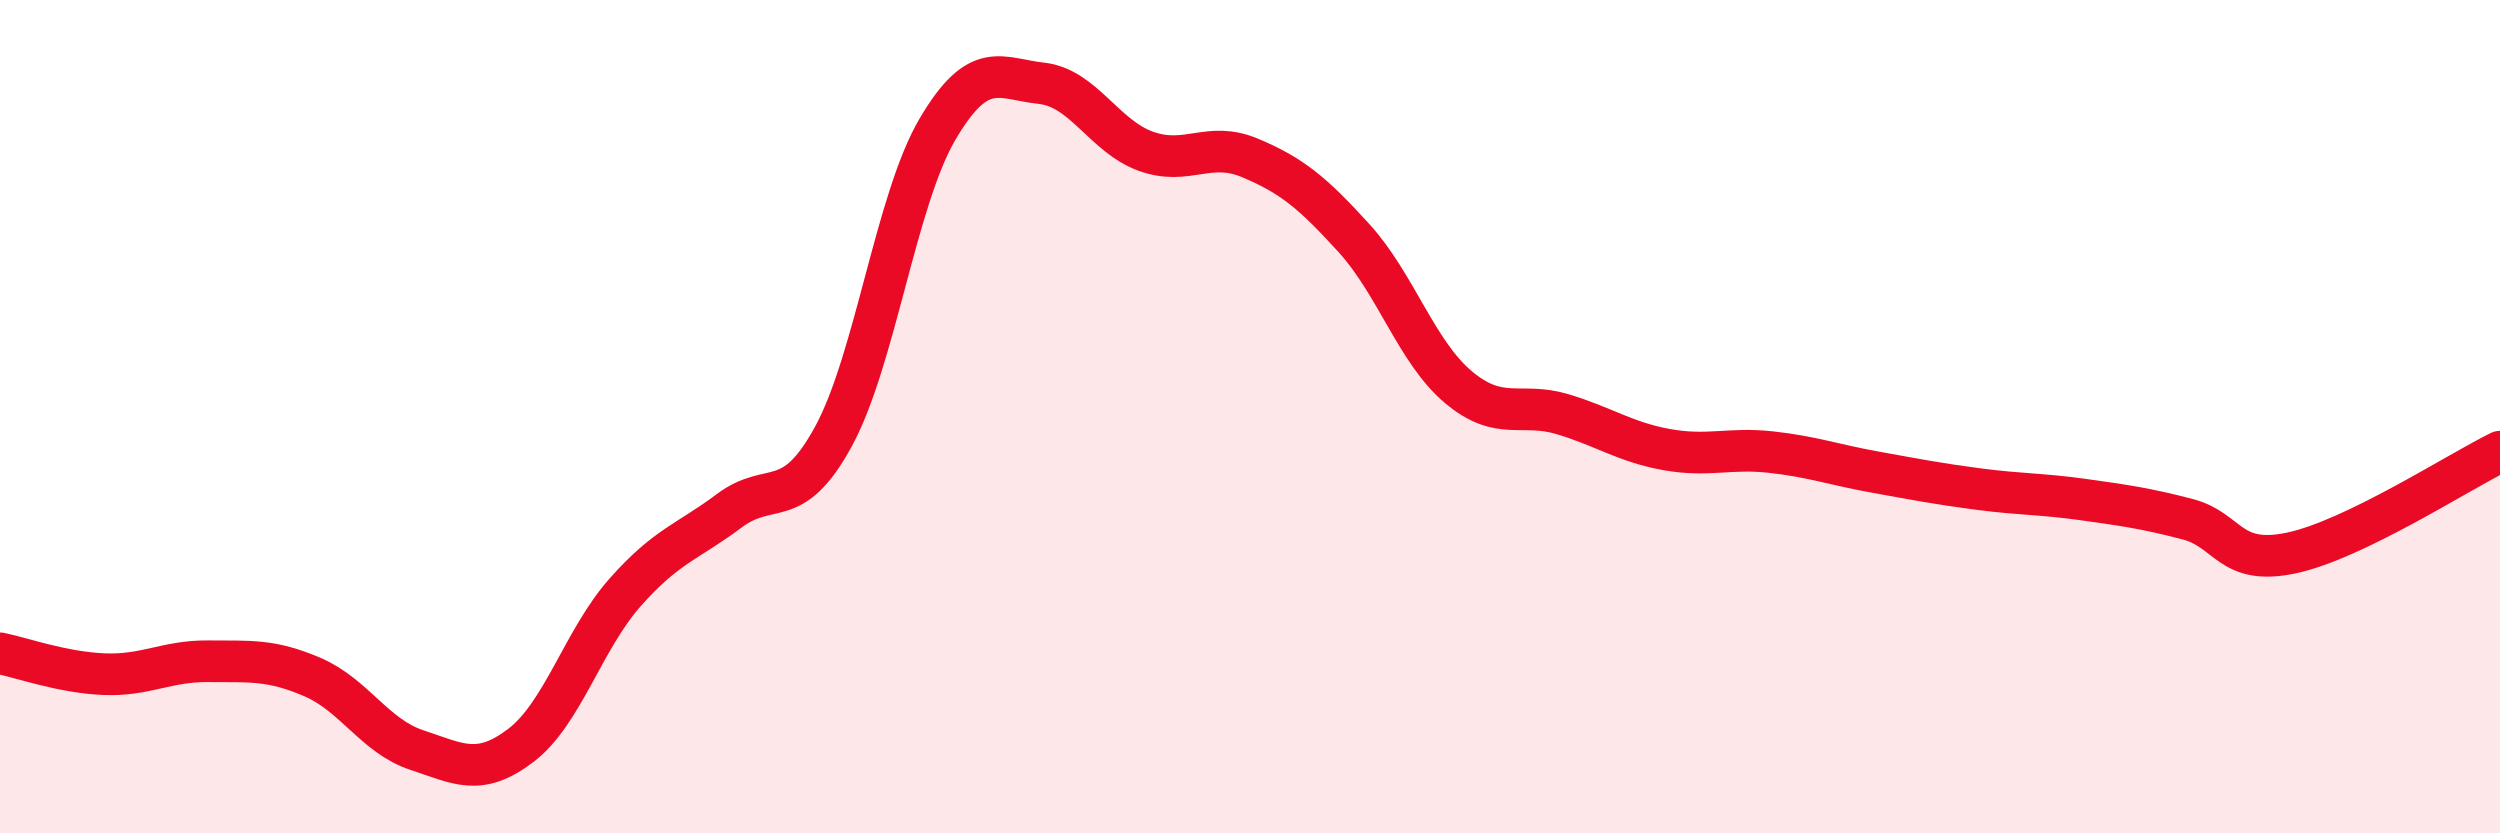 
    <svg width="60" height="20" viewBox="0 0 60 20" xmlns="http://www.w3.org/2000/svg">
      <path
        d="M 0,15.68 C 0.5,15.78 1.5,16.14 2.5,16.18 C 3.5,16.22 4,15.86 5,15.87 C 6,15.88 6.5,15.82 7.5,16.25 C 8.5,16.68 9,17.67 10,18 C 11,18.33 11.5,18.65 12.5,17.89 C 13.5,17.13 14,15.35 15,14.22 C 16,13.09 16.5,13.01 17.5,12.26 C 18.5,11.51 19,12.31 20,10.48 C 21,8.65 21.5,4.8 22.5,3.1 C 23.5,1.4 24,1.89 25,2 C 26,2.11 26.5,3.27 27.5,3.63 C 28.5,3.99 29,3.37 30,3.79 C 31,4.21 31.5,4.62 32.5,5.72 C 33.5,6.82 34,8.45 35,9.29 C 36,10.13 36.5,9.64 37.5,9.94 C 38.5,10.24 39,10.61 40,10.79 C 41,10.97 41.5,10.74 42.5,10.85 C 43.5,10.96 44,11.15 45,11.33 C 46,11.51 46.5,11.61 47.5,11.74 C 48.5,11.87 49,11.85 50,11.99 C 51,12.13 51.5,12.2 52.5,12.46 C 53.5,12.72 53.5,13.59 55,13.27 C 56.5,12.95 59,11.33 60,10.84L60 20L0 20Z"
        fill="#EB0A25"
        opacity="0.1"
        stroke-linecap="round"
        stroke-linejoin="round"
      />
      <path
        d="M 0,15.68 C 0.5,15.78 1.5,16.14 2.5,16.18 C 3.5,16.22 4,15.86 5,15.87 C 6,15.88 6.5,15.82 7.5,16.25 C 8.5,16.68 9,17.67 10,18 C 11,18.33 11.5,18.65 12.5,17.89 C 13.5,17.13 14,15.35 15,14.22 C 16,13.09 16.5,13.01 17.5,12.26 C 18.5,11.51 19,12.31 20,10.48 C 21,8.65 21.5,4.8 22.5,3.1 C 23.5,1.4 24,1.89 25,2 C 26,2.11 26.5,3.27 27.5,3.63 C 28.5,3.99 29,3.37 30,3.79 C 31,4.21 31.5,4.62 32.5,5.72 C 33.5,6.82 34,8.45 35,9.29 C 36,10.13 36.5,9.64 37.5,9.94 C 38.5,10.24 39,10.61 40,10.79 C 41,10.97 41.5,10.74 42.5,10.85 C 43.5,10.96 44,11.15 45,11.33 C 46,11.51 46.5,11.61 47.5,11.74 C 48.5,11.87 49,11.85 50,11.99 C 51,12.13 51.5,12.2 52.5,12.46 C 53.5,12.72 53.5,13.59 55,13.27 C 56.5,12.95 59,11.33 60,10.84"
        stroke="#EB0A25"
        stroke-width="1"
        fill="none"
        stroke-linecap="round"
        stroke-linejoin="round"
      />
    </svg>
  
